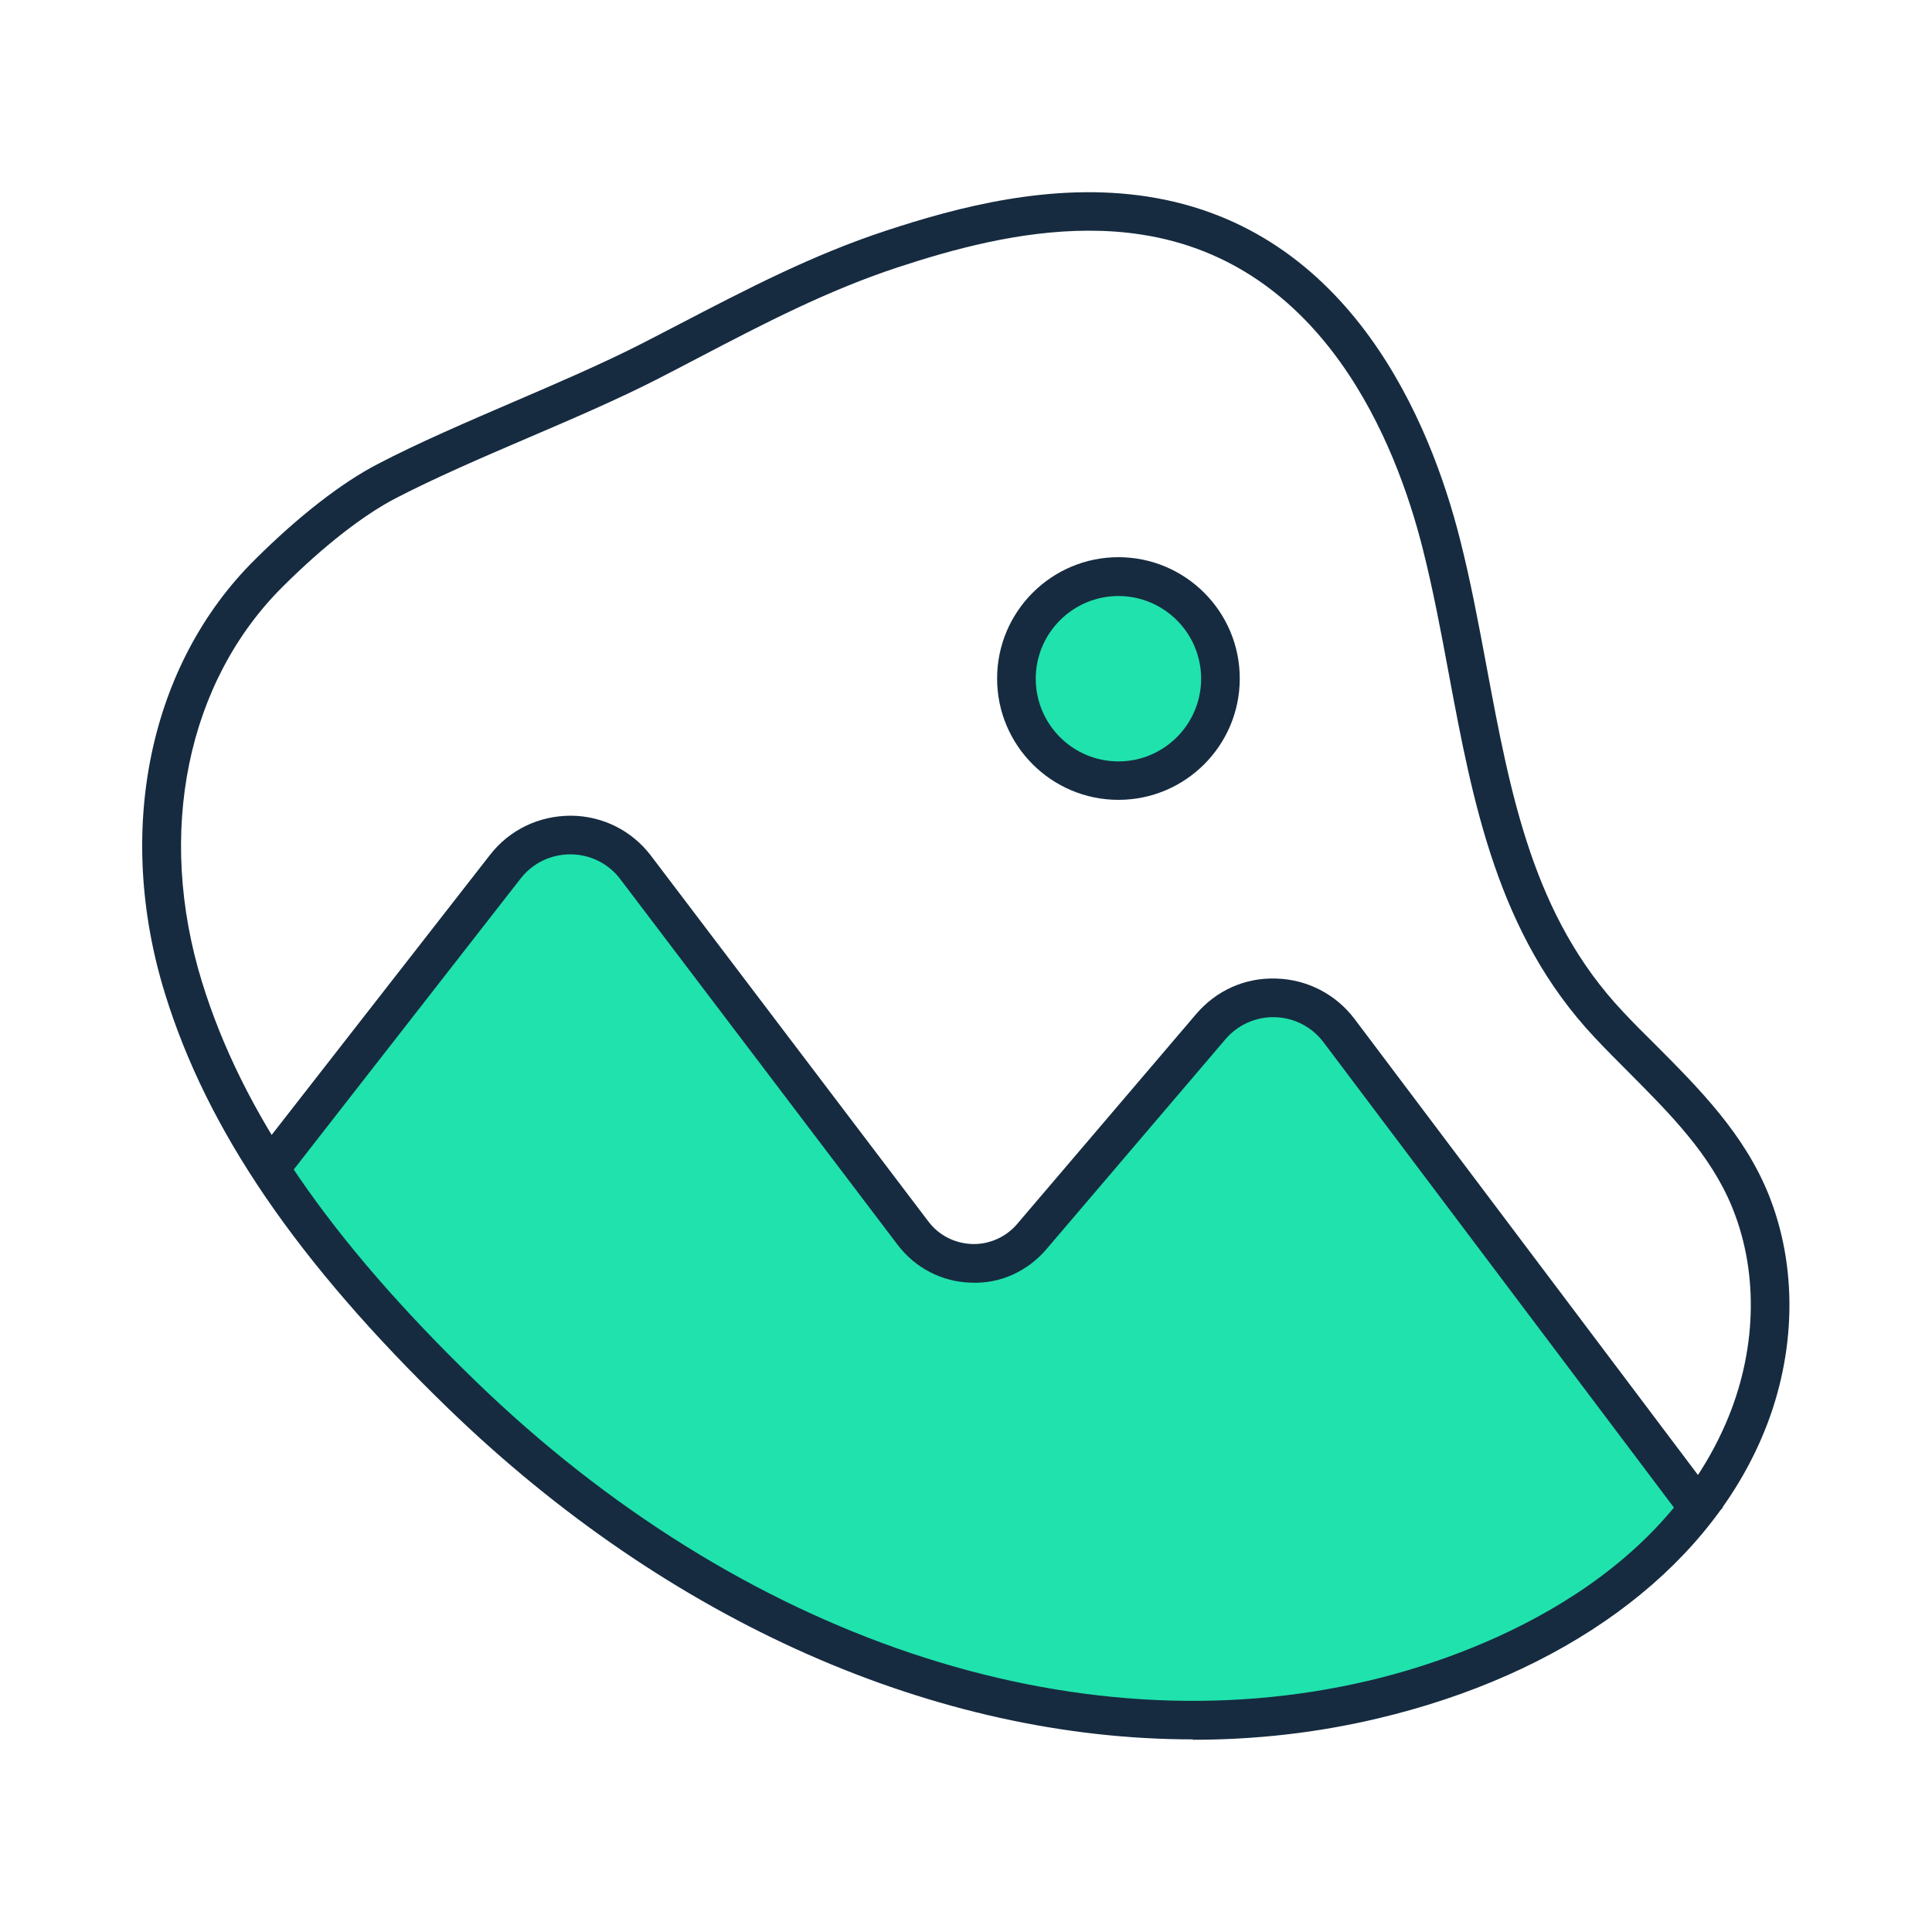 <?xml version="1.0" encoding="UTF-8"?> <svg xmlns="http://www.w3.org/2000/svg" id="Layer_1" viewBox="0 0 100 100"><rect width="100" height="100" style="fill:none;"></rect><path d="M87.9,78.04l-18.6-24.7c-1.64-2.17-4.87-2.27-6.63-.2l-9.26,10.86c-1.64,1.92-4.63,1.83-6.15-.18l-14.35-18.92c-1.69-2.22-5.02-2.25-6.74-.05l-12.18,15.62s12.7,20.27,33.91,26.41,35.12-2.34,40.01-8.85Z" style="fill:#20e2ad;"></path><circle cx="57.89" cy="35.13" r="5.28" style="fill:#20e2ad;"></circle><path d="M57.89,41.4c-3.46,0-6.28-2.81-6.28-6.28s2.82-6.28,6.28-6.28,6.28,2.81,6.28,6.28-2.82,6.28-6.28,6.28ZM57.89,30.85c-2.36,0-4.28,1.92-4.28,4.28s1.92,4.28,4.28,4.28,4.28-1.92,4.28-4.28-1.92-4.28-4.28-4.28Z" style="fill:#162b40;"></path><path d="M61.74,90.03c-13.25,0-27.1-6.05-38.54-17.13-7.82-7.58-12.48-14.4-14.66-21.47-2.61-8.44-.82-17.05,4.66-22.47,2.25-2.24,4.48-3.97,6.33-4.93,2.12-1.11,4.62-2.18,7.03-3.22,2.26-.97,4.6-1.98,6.57-2.98.69-.35,1.37-.71,2.05-1.06,3.54-1.84,6.88-3.58,10.68-4.83,3.7-1.22,8.58-2.52,13.5-1.77,10.59,1.61,14.7,11.79,16.2,17.71.56,2.19.98,4.46,1.39,6.65,1.24,6.64,2.41,12.9,7.04,17.82.55.59,1.13,1.17,1.71,1.74,2.26,2.27,4.6,4.62,5.86,7.78l.07.18c1.47,3.84,1.3,8.37-.48,12.45-3.01,6.91-10.24,12.18-19.85,14.45-3.12.74-6.32,1.1-9.56,1.1ZM56.37,11.94c-3.59,0-7.08.97-9.88,1.89-3.65,1.2-6.92,2.9-10.38,4.71-.68.36-1.37.71-2.06,1.07-2.03,1.04-4.4,2.06-6.69,3.04-2.38,1.02-4.84,2.08-6.9,3.15-1.67.87-3.73,2.48-5.79,4.53-5,4.94-6.6,12.78-4.21,20.51,2.08,6.74,6.57,13.29,14.14,20.63,13.73,13.31,31.02,19.12,46.25,15.52,4.25-1,14.56-4.31,18.47-13.3,1.59-3.66,1.73-7.7.38-11.09l-.06-.15c-1.12-2.71-3.18-4.78-5.36-6.97-.59-.59-1.18-1.18-1.74-1.78-5.03-5.34-6.31-12.19-7.55-18.82-.4-2.16-.82-4.39-1.36-6.52-1.38-5.44-5.11-14.78-14.56-16.22-.9-.14-1.8-.2-2.7-.2Z" style="fill:#162b40;"></path><path d="M87.56,79.25l-19.06-25.31c-.6-.79-1.51-1.26-2.5-1.29-.99-.03-1.93.39-2.57,1.14l-9.26,10.86c-.98,1.15-2.4,1.81-3.91,1.74-1.51-.04-2.89-.76-3.8-1.96l-14.35-18.92c-.61-.81-1.55-1.28-2.57-1.29-1.04,0-1.96.45-2.59,1.25l-12.18,15.62-1.58-1.23,12.18-15.62c1.01-1.3,2.54-2.02,4.18-2.02,1.64.01,3.16.77,4.15,2.08l14.35,18.92c.54.72,1.37,1.14,2.27,1.17.86.03,1.75-.35,2.33-1.04l9.26-10.86c1.04-1.22,2.53-1.9,4.16-1.84,1.6.05,3.07.81,4.04,2.09l19.06,25.31-1.6,1.2Z" style="fill:#162b40;"></path></svg> 
